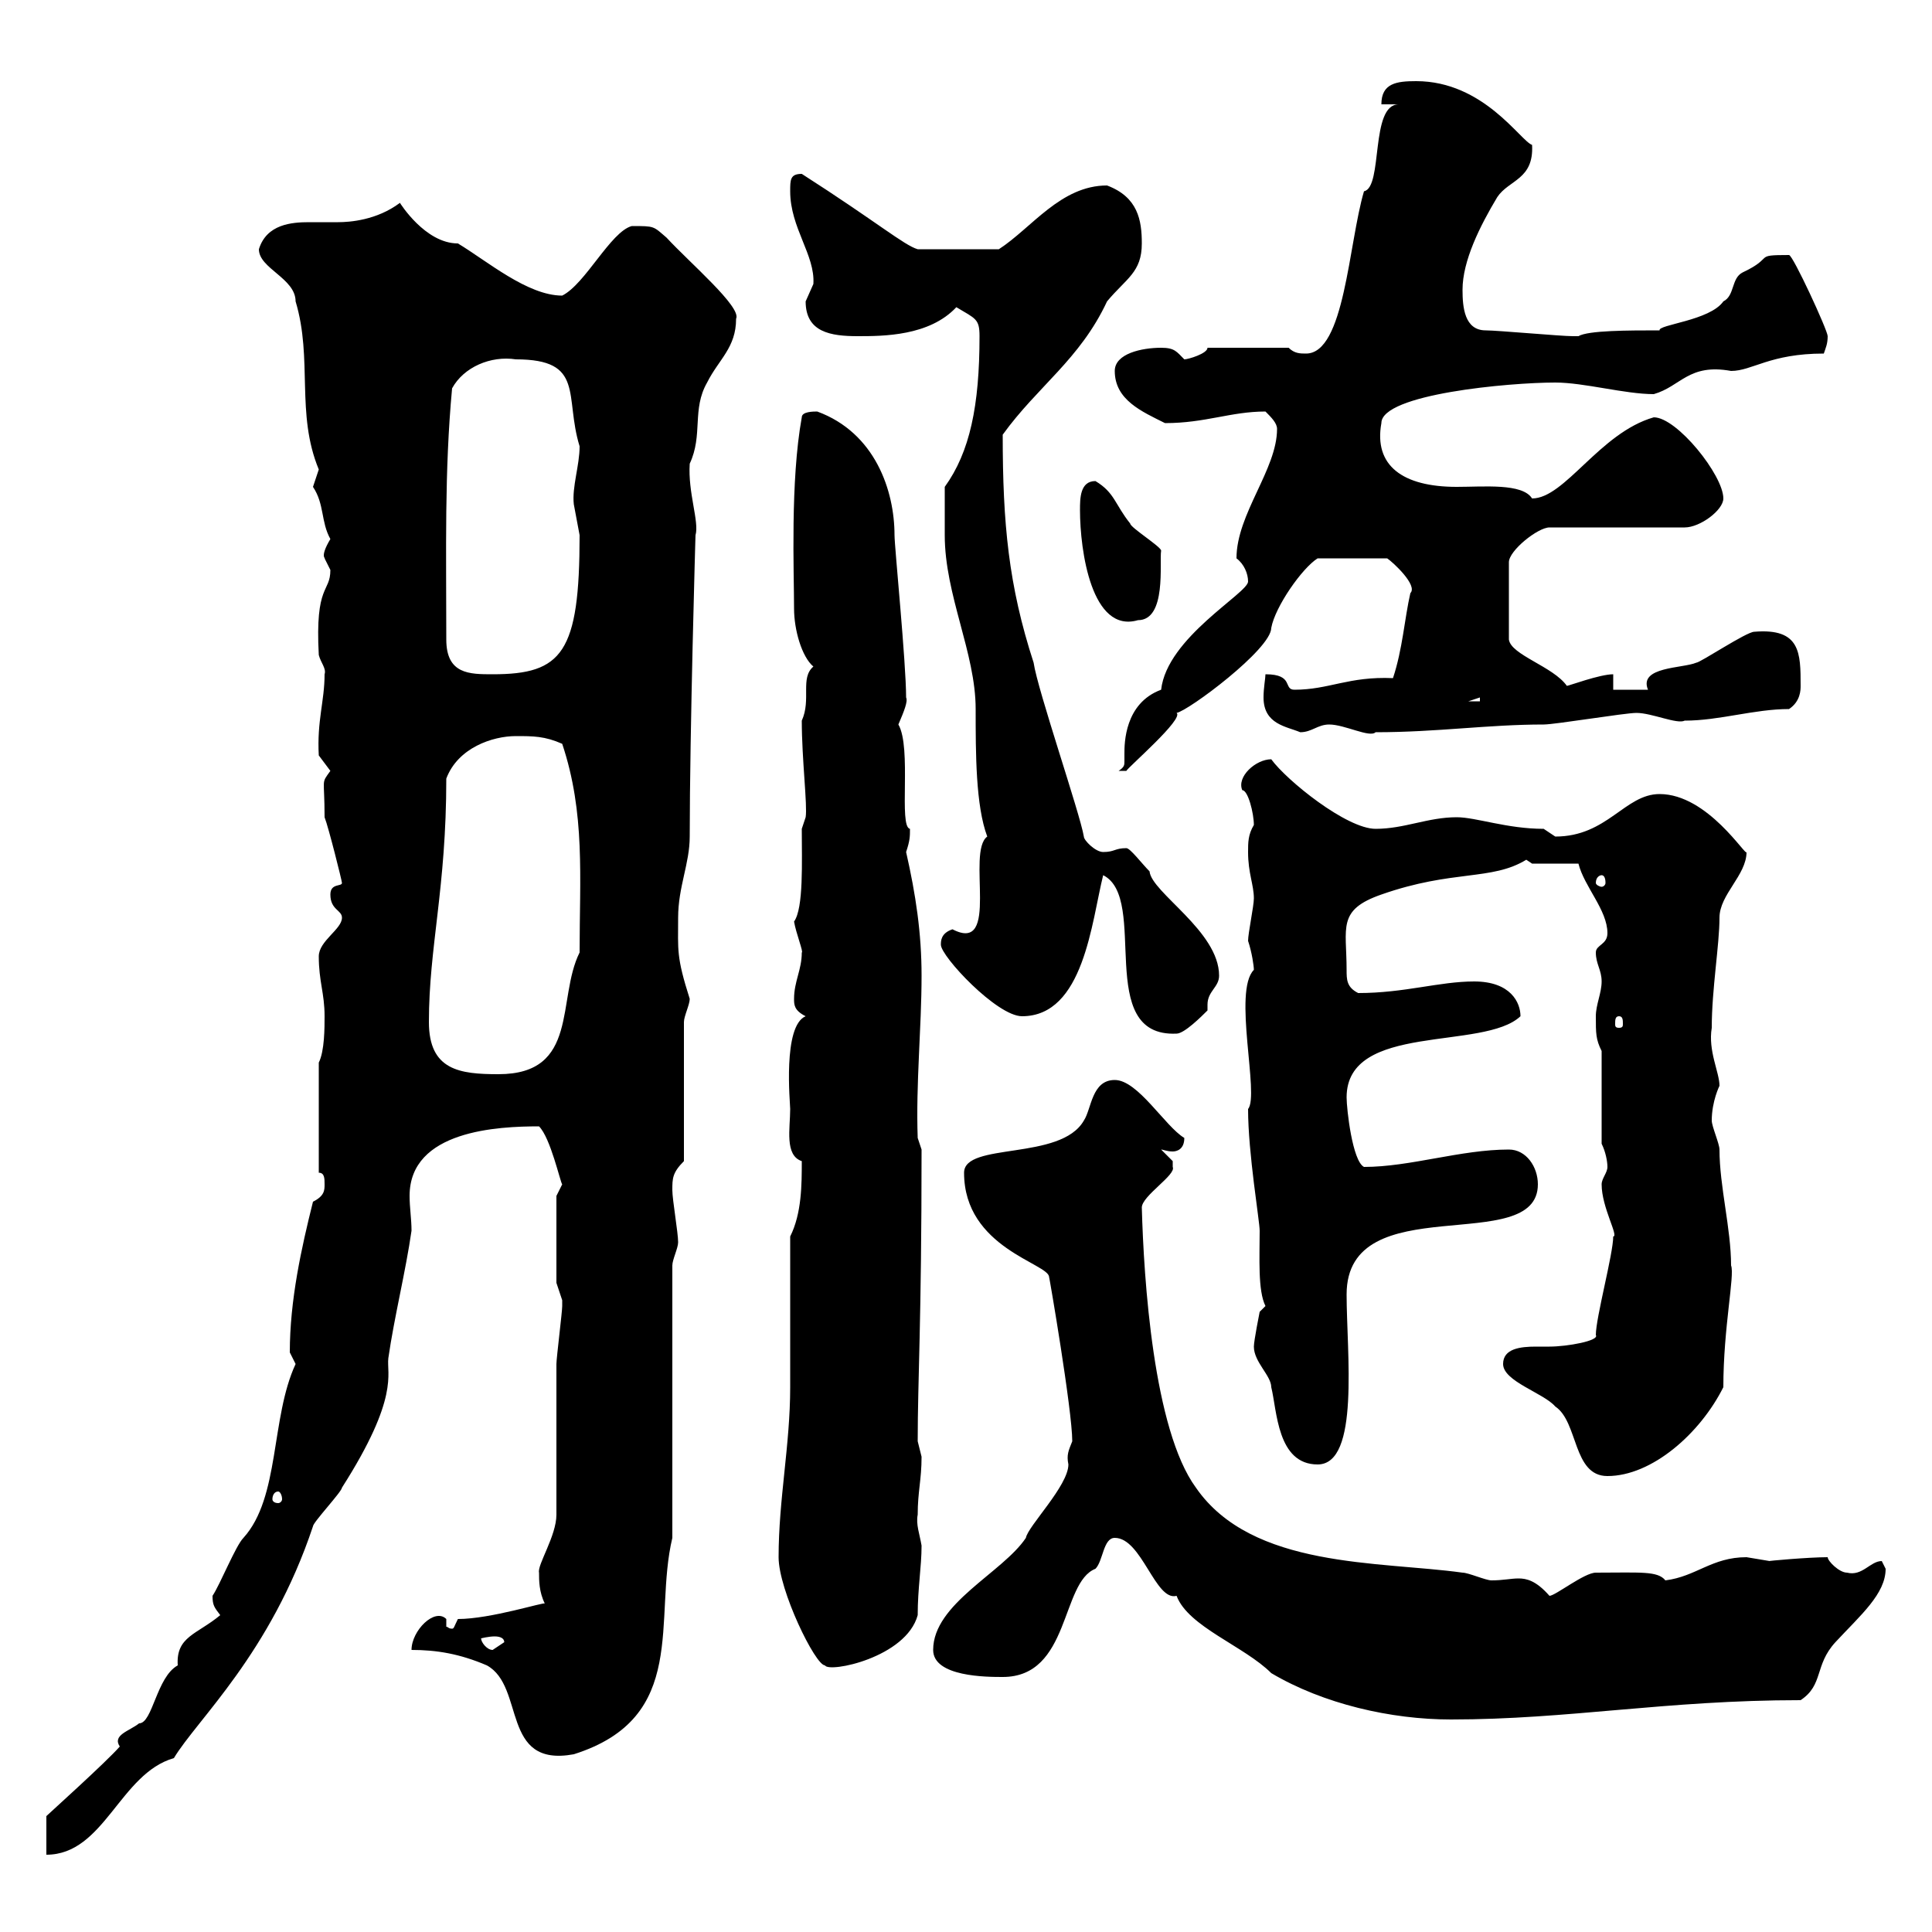 <svg xmlns="http://www.w3.org/2000/svg" xmlns:xlink="http://www.w3.org/1999/xlink" width="300" height="300"><path d="M18.60 271.20C16.50 273.60 7.50 281.70 7.20 282C7.20 283.20 7.20 286.80 7.20 288C16.20 288 18.60 275.40 27 273C30.60 267 42 256.80 48.60 237C48.60 236.40 53.10 231.60 53.10 231C62.10 216.90 60 213.30 60.30 210.90C61.20 204.60 63 197.40 63.90 191.10C63.90 189.30 63.60 187.50 63.60 185.70C63.60 175.50 77.40 174.90 83.70 174.90C85.50 176.70 87 183.60 87.30 183.90C87.30 183.90 86.40 185.70 86.40 185.70L86.40 199.20C86.40 199.20 87.30 201.90 87.30 201.90C87.30 202.80 87.30 202.80 87.30 202.80C87.30 203.70 86.40 210.90 86.40 211.80C86.40 215.40 86.40 231.60 86.40 235.20C86.40 238.50 83.40 243 83.70 244.20C83.70 245.40 83.70 247.20 84.60 249C84.60 248.70 76.20 251.40 71.10 251.40C70.50 252.60 70.50 252.90 70.20 252.90C69.60 252.90 69.60 252.60 69.30 252.60L69.30 251.40C67.50 249.60 63.90 253.20 63.90 256.20C67.80 256.20 71.40 256.80 75.60 258.60C81.60 261.90 77.70 274.50 89.10 272.40C107.10 266.70 101.40 251.40 104.40 238.80L104.40 196.50C104.40 195.60 105.30 193.80 105.30 192.90C105.30 191.40 104.40 186.30 104.40 184.80C104.40 183 104.40 182.10 106.20 180.30L106.20 158.70C106.20 157.80 107.10 156 107.10 155.10C105 148.50 105.30 147.60 105.30 142.50C105.30 137.70 107.10 134.10 107.10 129.90C107.10 113.70 108 82.80 108 83.10C108.60 81 106.80 76.50 107.10 72C109.20 67.50 107.40 63.60 109.80 59.40C111.60 55.80 114.30 54 114.30 49.50C115.20 47.70 107.10 40.80 103.50 36.90C101.40 35.10 101.70 35.10 98.10 35.10C94.80 36 90.90 44.10 87.30 45.90C81.90 45.90 75.60 40.50 71.10 37.80C66 37.80 62.10 31.50 62.10 31.50C58.50 34.20 54.30 34.50 52.50 34.50C51 34.50 49.50 34.50 48 34.50C45.30 34.50 41.40 34.80 40.20 38.70C40.20 41.70 45.90 43.20 45.90 46.80C48.60 55.80 45.90 64.20 49.50 72.90C49.50 72.90 48.60 75.60 48.60 75.60C50.40 78.30 49.80 81 51.30 83.70C49.50 86.70 50.70 86.70 50.40 86.70C50.40 86.70 51.30 88.50 51.30 88.50C51.30 92.10 48.90 90.60 49.50 101.70C49.80 102.90 50.70 103.80 50.40 104.70C50.40 108.90 49.20 111.90 49.50 117.30C49.50 117.30 51.30 119.70 51.30 119.70C49.80 121.80 50.40 120.60 50.40 126.90C51 128.40 53.10 136.80 53.10 137.10C53.10 137.70 51.30 137.10 51.30 138.90C51.30 141.30 53.10 141.30 53.10 142.50C53.10 144.30 49.50 146.10 49.50 148.50C49.50 152.40 50.40 154.20 50.40 157.80C50.40 159.60 50.40 163.20 49.50 165L49.50 182.10C50.40 182.10 50.40 183 50.40 183.90C50.40 184.80 50.40 185.70 48.60 186.60C46.80 193.80 45 201.90 45 210C45 210 45.90 211.80 45.90 211.80C42 220.20 43.50 232.50 37.80 238.80C36.60 240 34.20 246 33 247.80C33 249.30 33.30 249.60 34.20 250.80C30.60 253.80 27.30 254.10 27.60 258.60C24.30 260.40 23.70 267.60 21.60 267.60C20.10 268.80 17.40 269.40 18.60 271.20ZM173.10 238.80C177.30 238.80 179.40 248.70 182.70 247.80C184.50 252.60 193.20 255.60 197.40 259.80C205.50 264.60 216 267 225.30 267C243.60 267 258.60 264 279.60 264C283.20 261.60 281.70 258.60 285 255C288.90 250.80 292.80 247.50 292.80 243.60C292.80 243.60 292.20 242.40 292.20 242.40C290.40 242.40 289.20 244.80 286.80 244.20C285.60 244.20 283.80 242.40 283.80 241.80C280.80 241.80 274.20 242.40 274.80 242.40C274.80 242.40 271.20 241.80 271.20 241.80C265.80 241.80 263.40 244.80 258.60 245.40C257.40 243.90 254.70 244.20 247.80 244.20C246 244.20 241.50 247.80 240.60 247.80C238.50 245.40 237 245.10 235.80 245.10C234.60 245.10 233.40 245.40 231.60 245.40C230.70 245.40 228 244.20 227.10 244.20C214.20 242.40 194.40 243.60 185.70 231C179.10 222 177.60 198.60 177.30 187.50C177.30 185.70 182.70 182.40 182.10 181.20C182.10 181.20 182.10 181.20 182.10 180.30C182.10 180.30 180.30 178.50 180.30 178.50C180.60 178.50 181.20 178.80 182.10 178.80C182.70 178.80 183.90 178.50 183.90 176.70C180.90 174.90 176.70 167.70 173.10 167.70C169.50 167.70 169.50 172.20 168.30 174C164.70 180.30 149.70 177.30 149.70 182.10C149.70 193.80 162.90 196.20 162.90 198.30C162.90 198 166.50 219 166.50 223.80C165.90 225.30 165.60 225.90 165.90 227.40C165.90 230.70 159.60 237 159.30 238.80C155.70 244.20 144.90 249 144.90 256.20C144.90 260.40 153.30 260.40 155.70 260.40C166.20 260.40 164.70 245.70 170.10 243.60C171.30 242.40 171.30 238.80 173.10 238.80ZM120.90 241.80C120.90 246.90 126.60 258.60 128.10 258.60C128.70 259.80 140.70 257.40 142.50 250.80C142.50 246.60 143.10 243.30 143.10 240C142.80 238.20 142.20 236.70 142.50 235.20C142.50 231.60 143.10 229.80 143.10 226.20C143.10 226.20 142.50 223.80 142.50 223.80C142.50 214.20 143.10 205.50 143.10 178.50L142.50 176.70C142.20 168.30 143.10 159.60 143.10 151.50C143.10 144.90 142.20 138.90 140.70 132.30C141.30 130.50 141.30 129.90 141.30 128.70C139.50 128.40 141.60 116.10 139.50 112.50C140.40 110.40 141 108.90 140.70 108.30C140.70 102.90 138.90 84.90 138.90 83.10C138.90 76.20 135.90 67.20 126.90 63.90C126.30 63.90 124.50 63.90 124.50 64.80C122.70 74.70 123.30 88.80 123.30 94.50C123.30 97.80 124.50 102 126.30 103.50C124.20 105.30 126 108.60 124.50 111.90C124.50 117.90 125.40 125.10 125.10 126.90L124.50 128.70C124.50 133.80 124.80 141 123.30 143.10C123.60 144.90 124.80 147.90 124.50 147.90C124.50 150.60 123.30 152.40 123.30 155.10C123.30 156 123.30 156.90 125.10 157.80C121.50 159.30 122.70 171.30 122.70 172.20C122.70 175.20 121.80 179.40 124.50 180.30C124.50 183.90 124.50 188.40 122.70 192C122.70 195.60 122.70 211.80 122.70 215.40C122.70 224.40 120.90 232.80 120.90 241.80ZM74.70 254.40C74.70 254.40 75.90 254.10 76.80 254.10C77.70 254.10 78.30 254.40 78.30 255C78.30 255 76.50 256.20 76.50 256.20C75.60 256.20 74.70 255 74.70 254.40ZM43.20 231.60C43.50 231.60 43.80 232.20 43.80 232.80C43.80 233.10 43.50 233.40 43.20 233.40C42.60 233.40 42.30 233.10 42.30 232.80C42.30 232.20 42.60 231.60 43.20 231.60ZM233.40 211.80C233.40 214.50 239.70 216.30 241.50 218.40C245.10 220.80 244.20 229.20 249.60 229.20C256.50 229.20 264 222.60 267.60 215.40C267.60 206.10 269.40 198 268.80 196.50C268.80 190.80 267 184.20 267 178.50C267 177.60 265.80 174.90 265.80 174C265.80 171 267 168.60 267 168.60C267 166.50 265.20 163.20 265.80 159.60C265.80 153.60 267 146.70 267 142.50C267 138.90 271.20 135.90 271.20 132.30C271.20 133.20 265.20 123.30 257.70 123.30C252.30 123.30 249.60 129.90 241.50 129.90C241.50 129.90 239.70 128.70 239.70 128.70C234 128.70 229.20 126.90 226.20 126.90C221.70 126.90 218.10 128.70 213.60 128.70C209.10 128.70 199.80 121.20 197.40 117.90C195 117.90 192 120.60 192.90 122.70C193.80 122.70 194.70 126.30 194.70 128.10C193.80 129.60 193.80 130.80 193.80 132.30C193.80 135.60 194.70 137.40 194.70 139.50C194.70 140.70 193.80 144.90 193.80 146.10C194.40 147.90 194.70 150 194.70 150.60C191.40 153.90 195.60 170.10 193.80 172.20C193.80 179.10 195.60 189.60 195.60 191.10C195.60 195.30 195.30 200.40 196.50 202.80C196.50 202.80 195.60 203.70 195.60 203.70C195.60 203.70 194.70 208.20 194.70 209.10C194.70 211.50 197.40 213.60 197.40 215.40C198.30 219 198.30 227.40 204.60 227.40C211.20 227.40 209.10 210 209.10 201C209.10 184.20 238.80 195.30 238.80 183.90C238.80 181.20 237 178.50 234.30 178.50C226.80 178.50 219 181.20 211.80 181.20C210 180.30 209.10 172.20 209.10 170.40C209.10 158.70 230.40 163.20 236.10 157.80C236.10 155.70 234.60 152.40 228.90 152.40C223.50 152.40 218.10 154.20 210.90 154.20C209.10 153.30 209.10 152.10 209.10 150.60C209.10 144 207.60 141.30 214.50 138.90C225.60 135 231.60 136.80 237 133.50L237.90 134.10L245.10 134.10C246 137.70 249.60 141.30 249.60 144.90C249.60 146.70 247.80 146.70 247.80 147.90C247.80 149.70 248.70 150.60 248.70 152.40C248.70 154.20 247.80 156 247.80 157.80C247.80 160.50 247.80 161.40 248.70 163.20L248.70 177.60C249.30 178.80 249.60 180.30 249.60 181.20C249.60 182.10 248.70 183 248.70 183.90C248.70 187.50 251.40 192 250.50 192C250.50 194.70 247.80 204.60 247.80 207.30C248.40 208.20 243.30 209.10 240.60 209.10C240 209.10 239.40 209.10 238.50 209.10C236.10 209.10 233.40 209.40 233.40 211.80ZM66.60 158.70C66.60 147 69.30 138 69.30 120.90C71.10 116.10 76.50 114.30 80.10 114.30C82.80 114.30 84.60 114.30 87.30 115.50C90.90 126.30 90 136.20 90 147.90C86.40 155.10 90 166.80 77.40 166.80C71.40 166.80 66.60 166.20 66.60 158.70ZM171.30 135.90C178.50 139.50 169.80 161.10 182.70 160.50C183.90 160.50 186.60 157.80 187.50 156.90C187.50 156.60 187.50 156 187.50 156C187.50 153.90 189.30 153.30 189.30 151.50C189.30 144.60 178.80 138.60 178.50 135.30C177.30 134.10 175.50 131.70 174.90 131.70C173.10 131.70 173.10 132.30 171.30 132.30C170.10 132.30 168.30 130.50 168.30 129.90C167.70 126.30 161.10 107.10 160.50 102.90C156.60 90.90 155.70 81.30 155.70 67.50C161.10 60 167.70 55.80 171.90 46.80C174.90 43.20 177.30 42.30 177.30 37.80C177.30 34.20 176.70 30.60 171.90 28.80C164.70 28.80 160.20 35.40 155.10 38.70L142.50 38.70C140.40 38.10 136.20 34.50 124.50 27C122.70 27 122.70 27.90 122.70 29.70C122.70 35.40 126.60 39.60 126.30 44.10C126.30 44.10 125.10 46.80 125.10 46.80C125.10 51.60 129 52.20 133.20 52.20C137.10 52.20 144.30 52.20 148.50 47.70C151.50 49.50 152.10 49.50 152.10 52.20C152.10 63 150.60 70.20 146.70 75.60C146.70 77.40 146.70 81.90 146.70 83.10C146.70 92.40 151.50 101.40 151.50 110.10C151.50 117 151.50 125.10 153.30 129.90C150 132.30 155.40 148.20 147.90 144.30C146.10 144.90 146.10 146.10 146.10 146.70C146.10 148.50 154.80 157.80 158.70 157.80C168.30 157.80 169.50 143.10 171.30 135.90ZM251.40 157.80C252 157.80 252 158.40 252 159C252 159.30 252 159.60 251.40 159.60C250.80 159.60 250.80 159.30 250.80 159C250.80 158.40 250.80 157.80 251.40 157.80ZM248.70 135.90C249 135.90 249.30 136.20 249.30 137.10C249.30 137.40 249 137.70 248.70 137.70C248.40 137.70 247.80 137.40 247.80 137.10C247.80 136.20 248.40 135.90 248.70 135.90ZM193.80 90.30C193.80 92.10 181.20 99 180.30 107.10C174.60 109.20 174.60 115.50 174.60 117C174.60 117.60 174.60 117.90 174.60 118.20C174.60 118.80 174.60 119.10 173.70 119.70L174.90 119.70C175.20 119.10 183.90 111.60 182.70 110.70C184.50 110.40 197.40 100.80 197.40 97.50C198 94.20 202.20 88.20 204.60 86.70L215.40 86.70C216.30 87.30 220.20 90.90 219 92.10C218.10 96 217.80 100.80 216.30 105.30C209.40 105 206.40 107.10 201 107.10C199.20 107.10 201 104.70 196.50 104.70C196.50 105.30 196.20 106.80 196.20 108.30C196.20 112.50 199.80 112.80 201.90 113.70C203.70 113.70 204.60 112.50 206.40 112.50C208.80 112.50 212.70 114.60 213.60 113.70C223.20 113.70 231 112.50 239.70 112.50C241.50 112.50 252.30 110.70 254.10 110.70C256.50 110.70 260.40 112.50 261.60 111.90C267 111.90 272.40 110.10 277.80 110.10C279.60 108.90 279.60 107.10 279.60 106.50C279.60 101.40 279.60 97.50 272.40 98.10C271.20 98.10 264 102.90 263.40 102.90C261.30 103.80 254.40 103.50 255.90 107.10L250.50 107.10L250.50 104.70C248.40 104.70 243.60 106.50 243.30 106.50C241.20 103.50 234.60 101.70 234.30 99.30L234.30 87.30C234.30 85.50 238.80 81.90 240.60 81.90L261.60 81.90C264 81.90 267.60 79.20 267.60 77.40C267.60 73.80 260.40 64.80 256.80 64.80C248.40 67.20 243 77.40 237.90 77.40C236.40 75 230.40 75.60 226.20 75.60C217.80 75.60 213.30 72.30 214.50 65.70C214.50 61.20 234.30 59.40 241.50 59.40C246 59.40 252.30 61.20 256.80 61.20C261 60 262.20 56.40 268.80 57.60C272.10 57.60 274.80 54.90 283.20 54.90C283.50 54 283.80 53.40 283.80 52.20C283.80 51.30 278.40 39.60 277.80 39.60C272.10 39.60 275.70 39.90 270.60 42.30C268.80 43.20 269.40 45.90 267.60 46.80C265.50 49.80 257.40 50.40 257.70 51.30C252.90 51.30 246.60 51.30 245.10 52.20C245.10 52.20 244.20 52.20 244.20 52.20C242.40 52.20 232.50 51.30 230.70 51.30C227.40 51.30 227.10 47.70 227.10 45C227.10 40.50 229.80 35.10 232.50 30.60C234.30 27.90 238.20 27.90 237.90 22.50C236.10 21.90 230.40 12.60 219.90 12.60C216.90 12.60 214.50 12.90 214.50 16.20L217.20 16.20C212.70 16.20 214.80 29.10 211.80 29.70C209.40 37.80 208.80 54.90 202.80 54.90C201.90 54.90 201 54.90 200.10 54L187.50 54C187.50 54.90 184.50 55.80 183.90 55.80C182.70 54.60 182.40 54 180.30 54C177.30 54 173.10 54.90 173.10 57.60C173.10 62.10 177.30 63.90 180.90 65.70C187.20 65.70 191.10 63.90 196.50 63.90C197.40 64.80 198.30 65.70 198.30 66.60C198.30 72.90 192 79.80 192 86.70C193.20 87.60 193.80 89.10 193.80 90.30ZM229.80 108.30L229.80 108.90L228 108.90ZM69.30 99.30C69.30 85.50 69 73.20 70.20 60.30C72 57 76.20 55.20 80.10 55.80C90.90 55.80 87.60 61.50 90 69.30C90 72.30 88.80 75.60 89.10 78.30C89.10 78.30 90 83.10 90 83.10C90 101.40 87.30 104.70 76.50 104.70C72.90 104.70 69.30 104.70 69.30 99.30ZM167.70 79.20C167.70 85.50 169.50 98.40 176.70 96.30C181.20 96.30 180 87.30 180.30 85.50C180.30 84.90 175.50 81.90 175.50 81.30C173.10 78.30 173.10 76.50 170.10 74.70C167.70 74.70 167.70 77.40 167.70 79.20Z"/></svg>